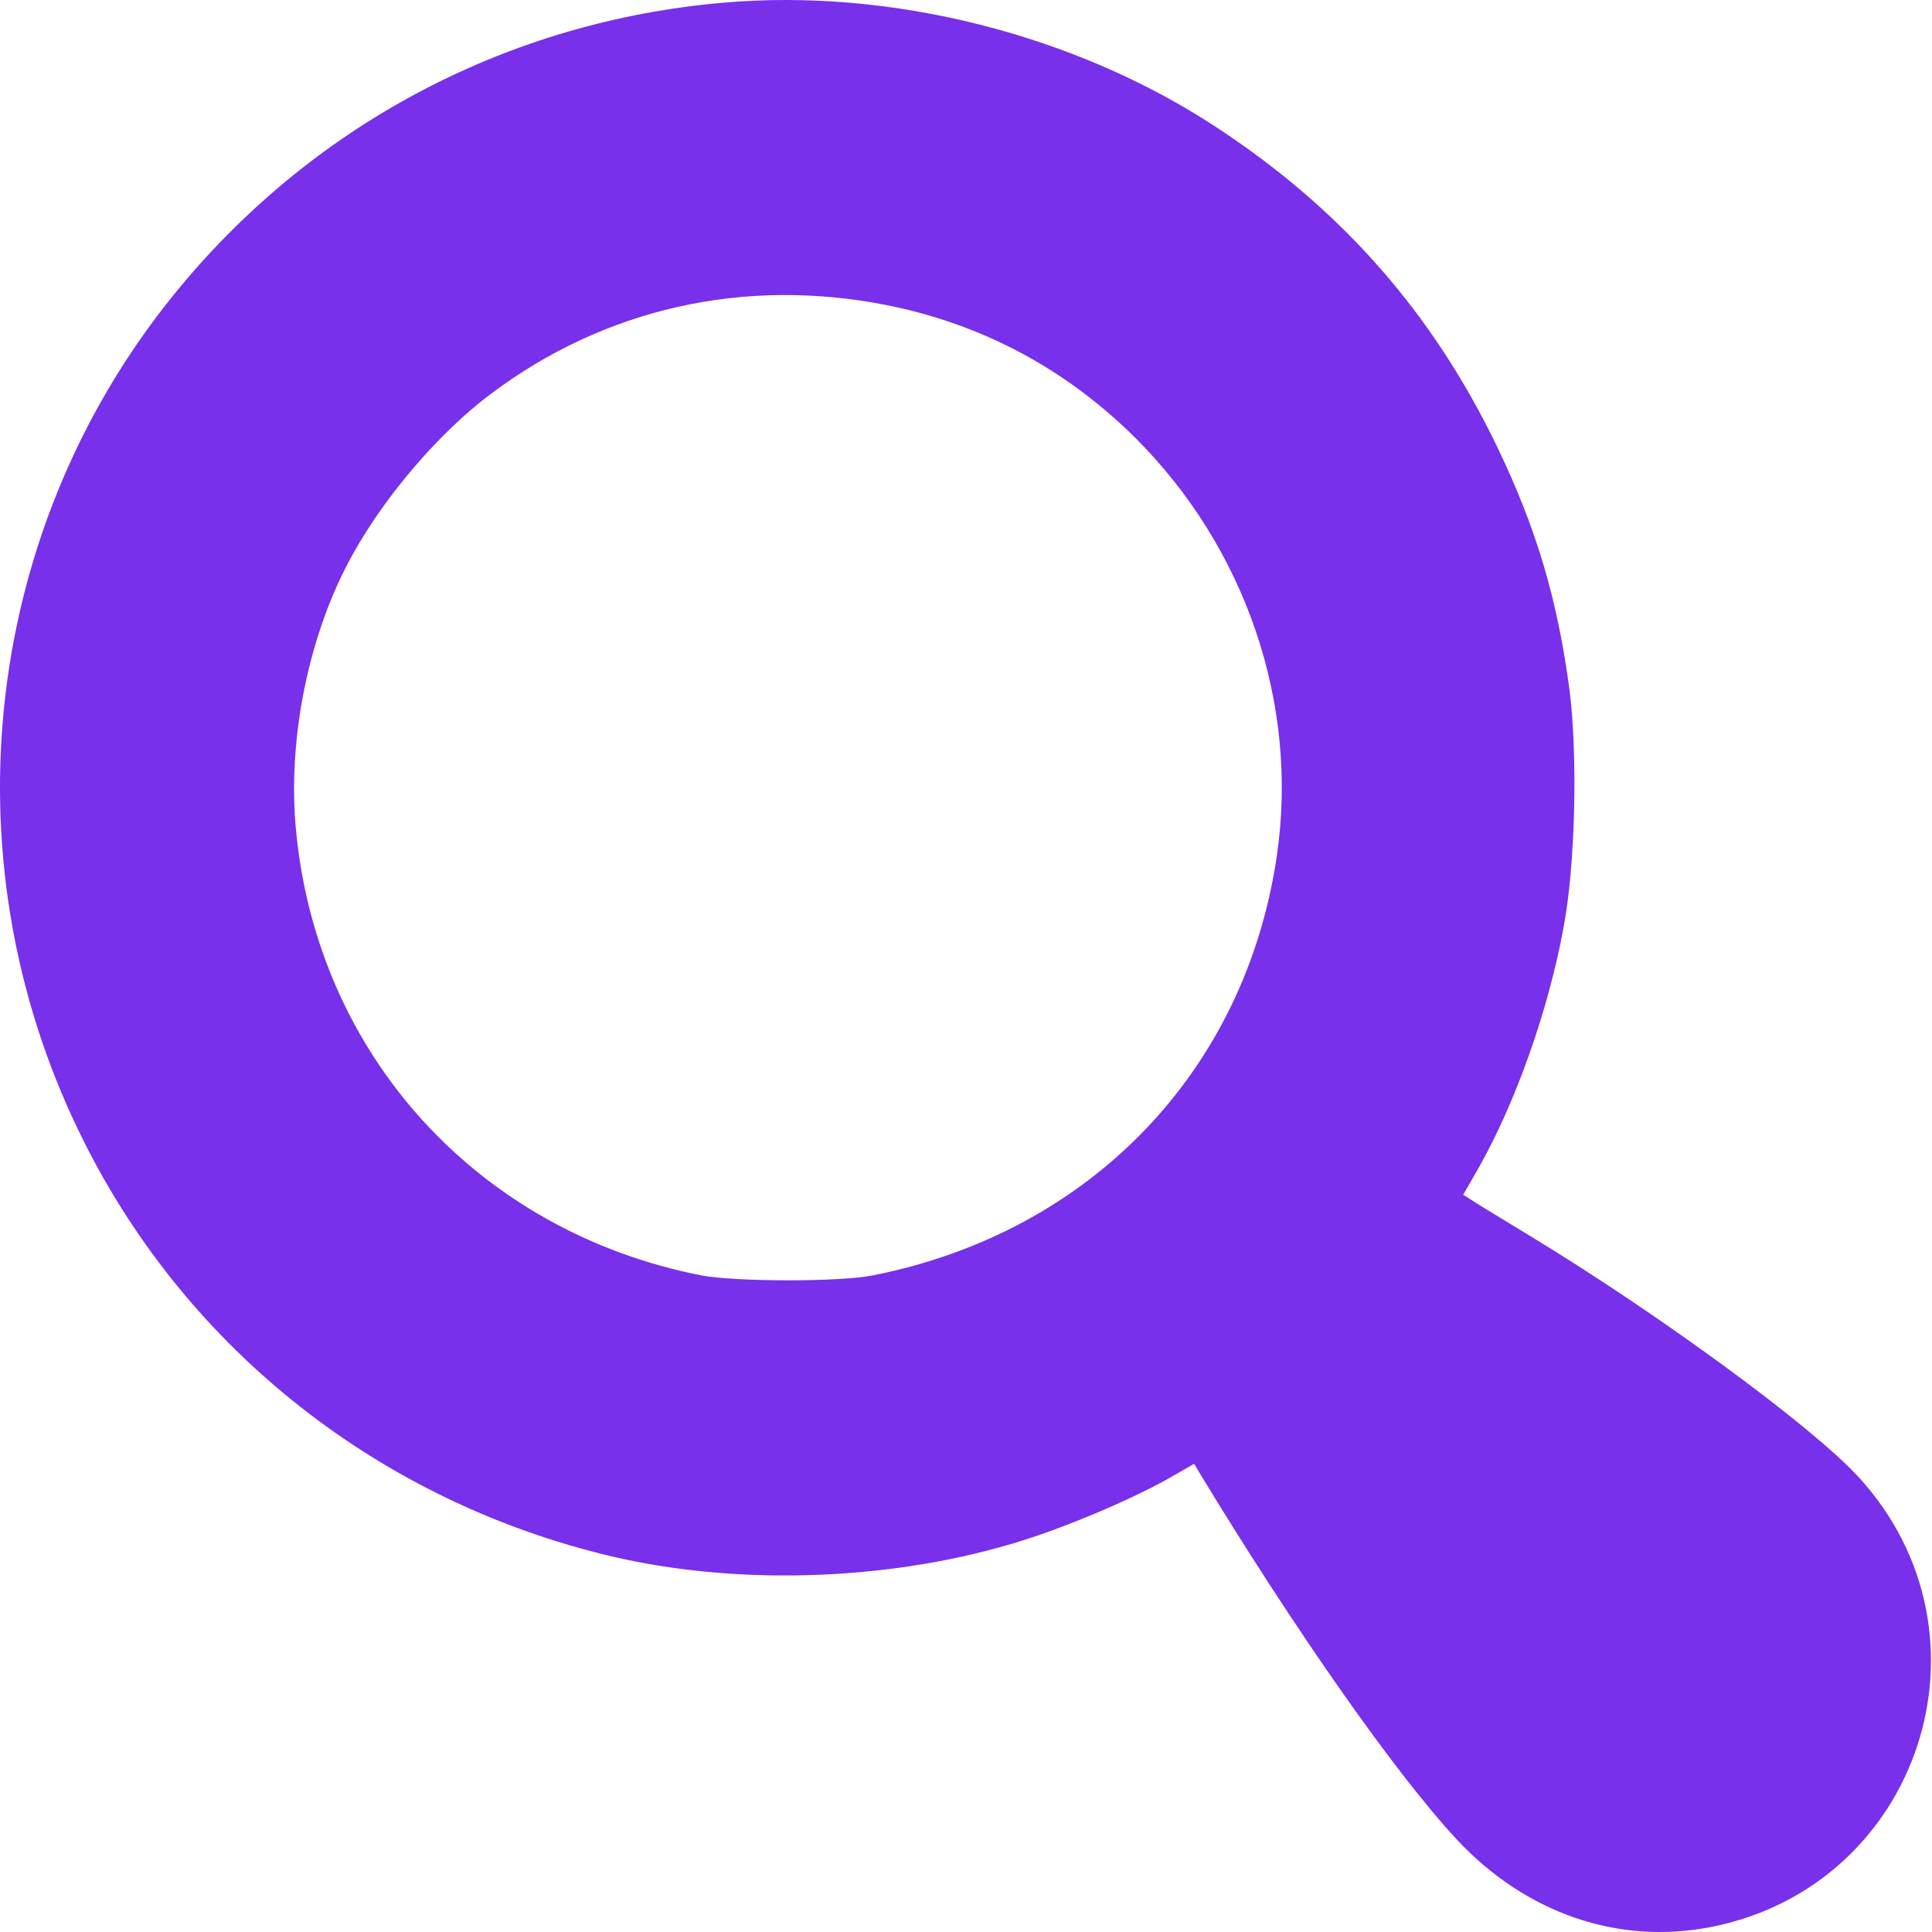 <?xml version="1.0" encoding="UTF-8"?> <svg xmlns="http://www.w3.org/2000/svg" width="52" height="52" viewBox="0 0 52 52" fill="none"> <path d="M19.461 0.073C13.752 0.57 8.572 3.268 4.892 7.671C-0.429 14.027 -1.508 22.984 2.14 30.484C4.881 36.139 9.985 40.262 16.158 41.816C19.601 42.69 23.767 42.582 27.252 41.546C28.536 41.168 30.36 40.402 31.407 39.819L32.141 39.398L32.281 39.636C34.839 43.855 37.547 47.719 39.199 49.499C41.055 51.496 43.559 52.359 46.062 51.863C51.685 50.751 53.897 43.995 50.033 39.765C48.782 38.395 44.659 35.373 41.152 33.247C40.44 32.815 39.749 32.394 39.62 32.308L39.382 32.157L39.803 31.423C40.796 29.664 41.67 27.204 42.08 24.98C42.404 23.275 42.468 20.329 42.242 18.559C41.918 16.131 41.357 14.232 40.299 12.03C38.562 8.426 36.112 5.631 32.713 3.408C28.925 0.926 23.982 -0.326 19.461 0.073ZM23.853 8.21C26.41 8.717 28.666 9.915 30.533 11.761C33.533 14.739 34.968 18.959 34.364 23.049C33.511 28.844 29.335 33.171 23.497 34.326C22.601 34.51 19.763 34.499 18.867 34.326C12.856 33.139 8.539 28.391 7.967 22.347C7.73 19.854 8.324 16.995 9.511 14.89C10.396 13.304 11.852 11.62 13.191 10.617C16.266 8.296 20.032 7.455 23.853 8.21Z" fill="#7830EA"></path> </svg> 